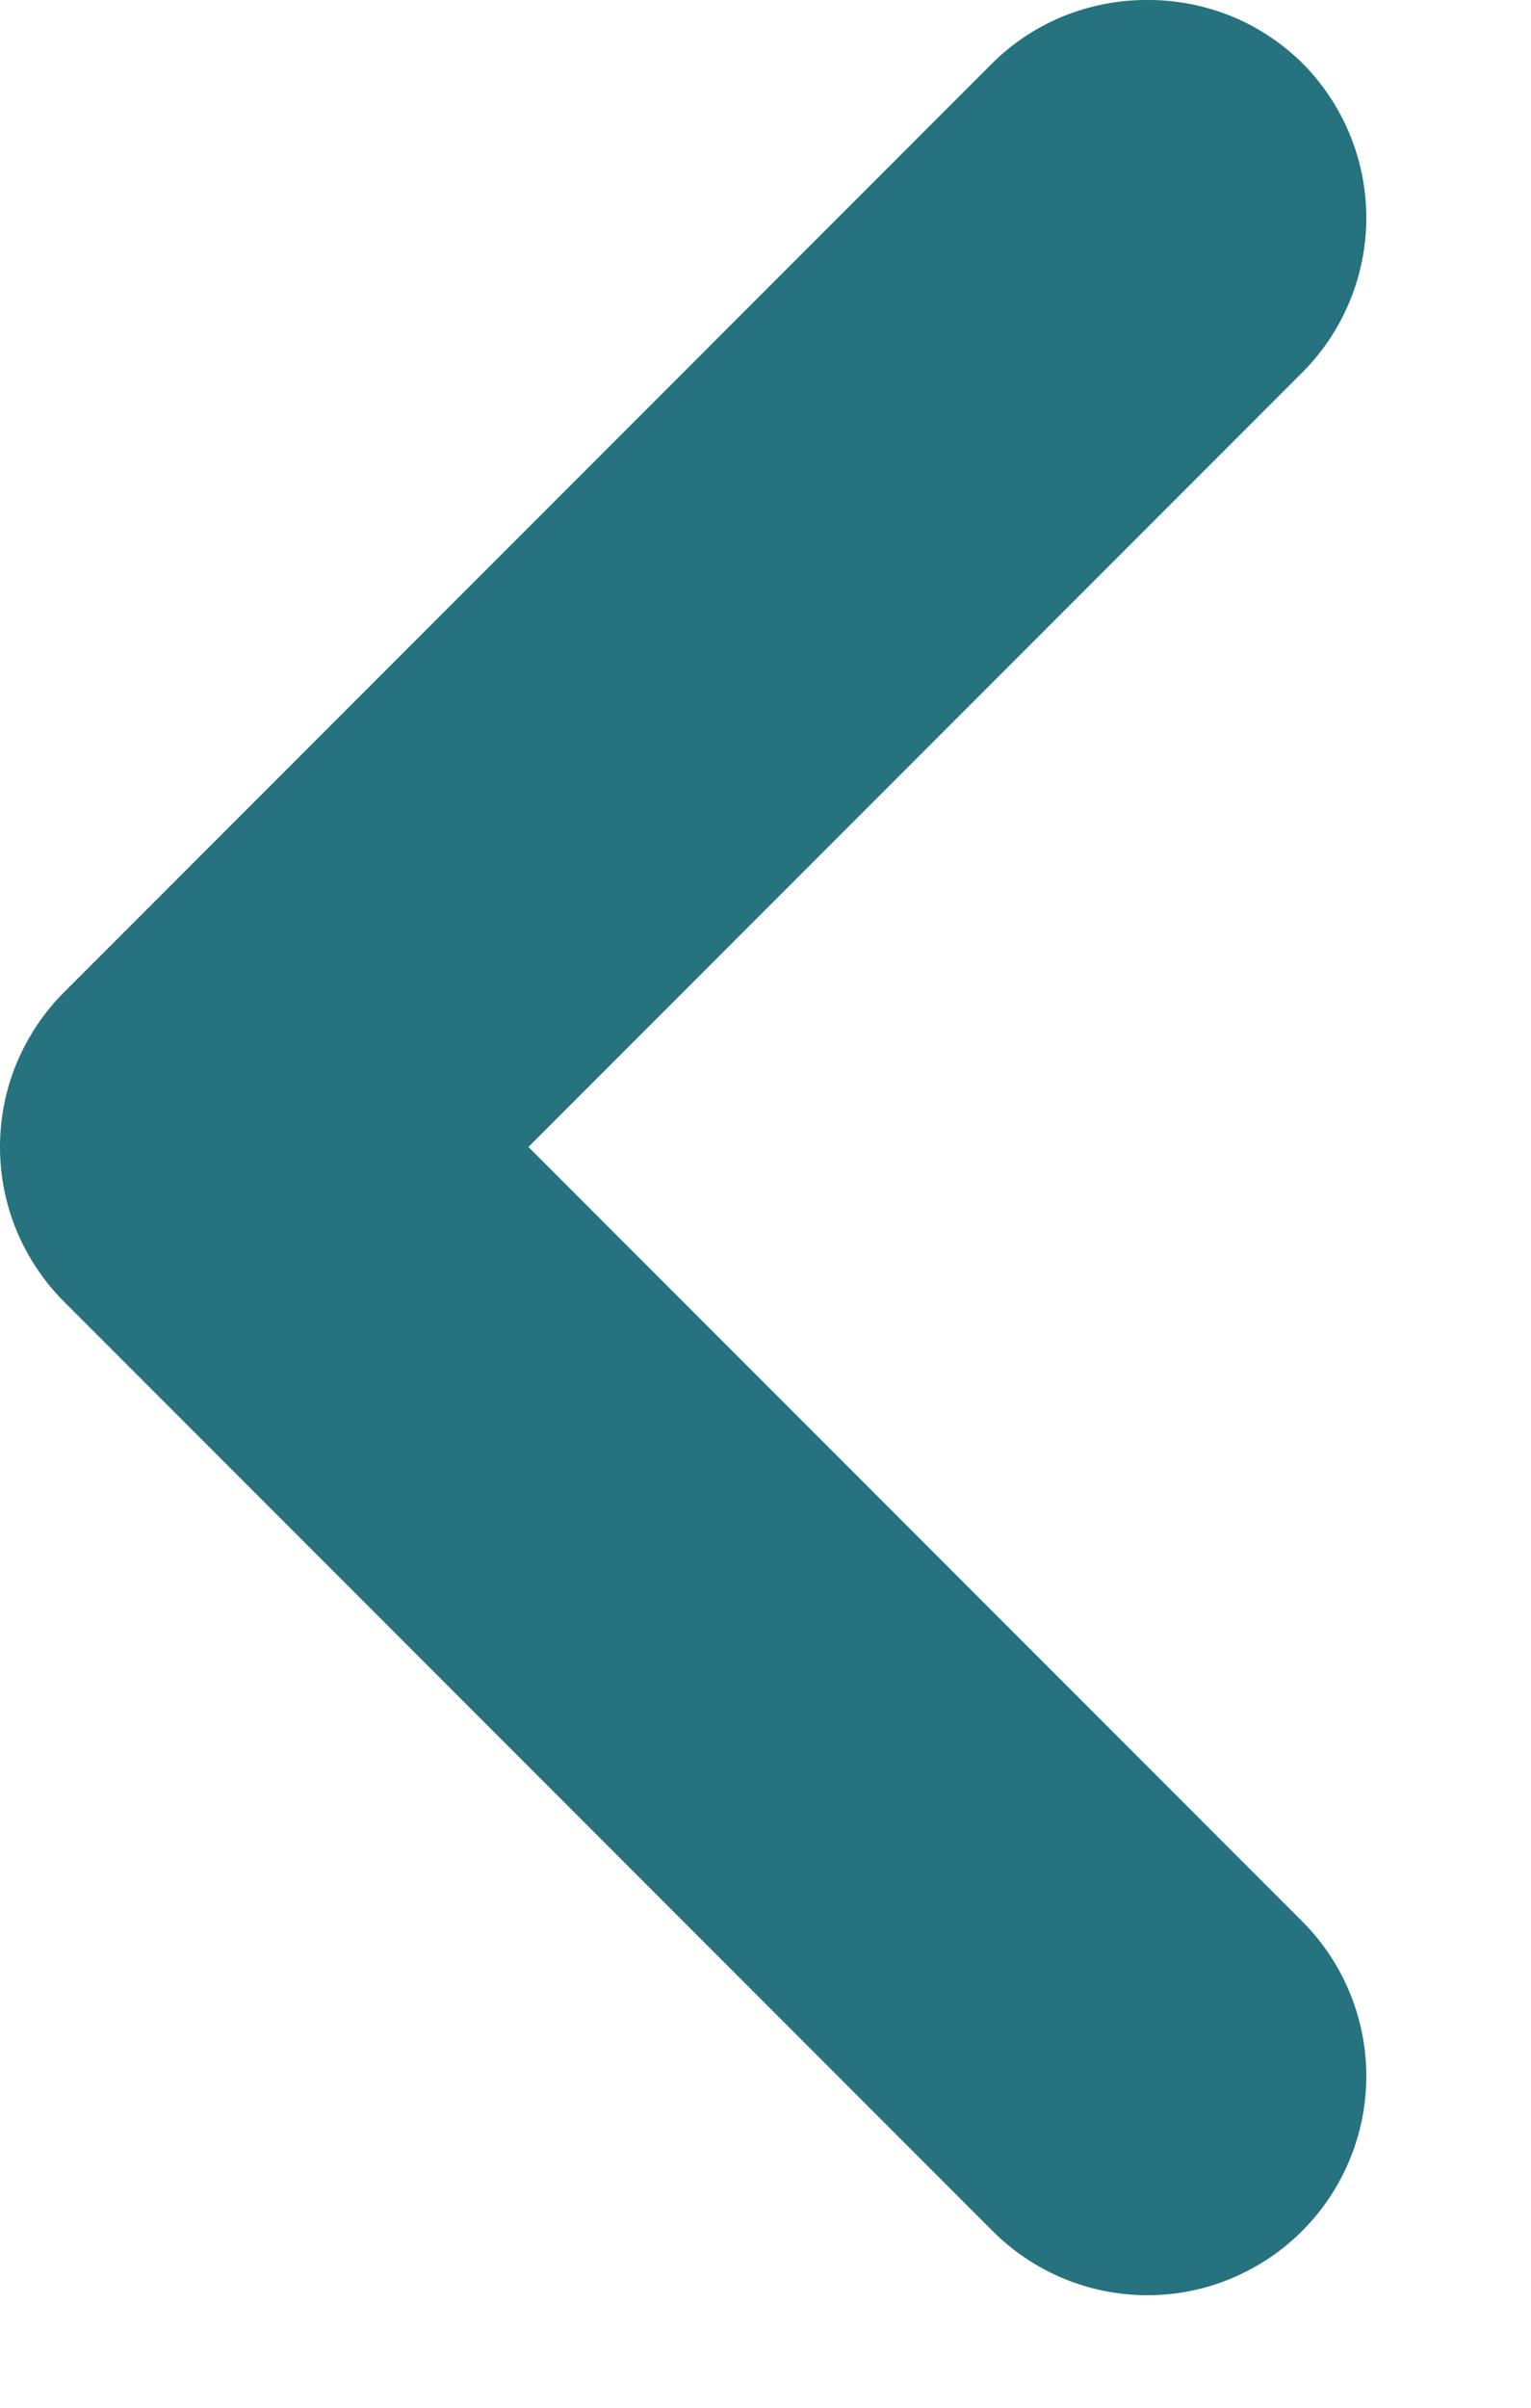 <svg width="7" height="11" viewBox="0 0 7 11" fill="none" xmlns="http://www.w3.org/2000/svg">
<path d="M0.296 5.95L4.536 10.19C4.629 10.284 4.739 10.358 4.861 10.409C4.983 10.46 5.114 10.486 5.246 10.486C5.378 10.486 5.509 10.46 5.63 10.409C5.752 10.358 5.863 10.284 5.956 10.19C6.142 10.003 6.247 9.749 6.247 9.485C6.247 9.221 6.142 8.967 5.956 8.78L2.416 5.24L5.956 1.7C6.142 1.513 6.247 1.259 6.247 0.995C6.247 0.731 6.142 0.477 5.956 0.29C5.862 0.197 5.752 0.124 5.63 0.074C5.508 0.025 5.377 -0.001 5.246 4.18742e-05C5.114 -0.001 4.984 0.025 4.862 0.074C4.74 0.124 4.629 0.197 4.536 0.29L0.296 4.53C0.202 4.623 0.128 4.734 0.077 4.855C0.026 4.977 -8.11293e-06 5.108 -8.12447e-06 5.24C-8.13601e-06 5.372 0.026 5.503 0.077 5.625C0.128 5.746 0.202 5.857 0.296 5.95Z" fill="#26727E"/>
</svg>

